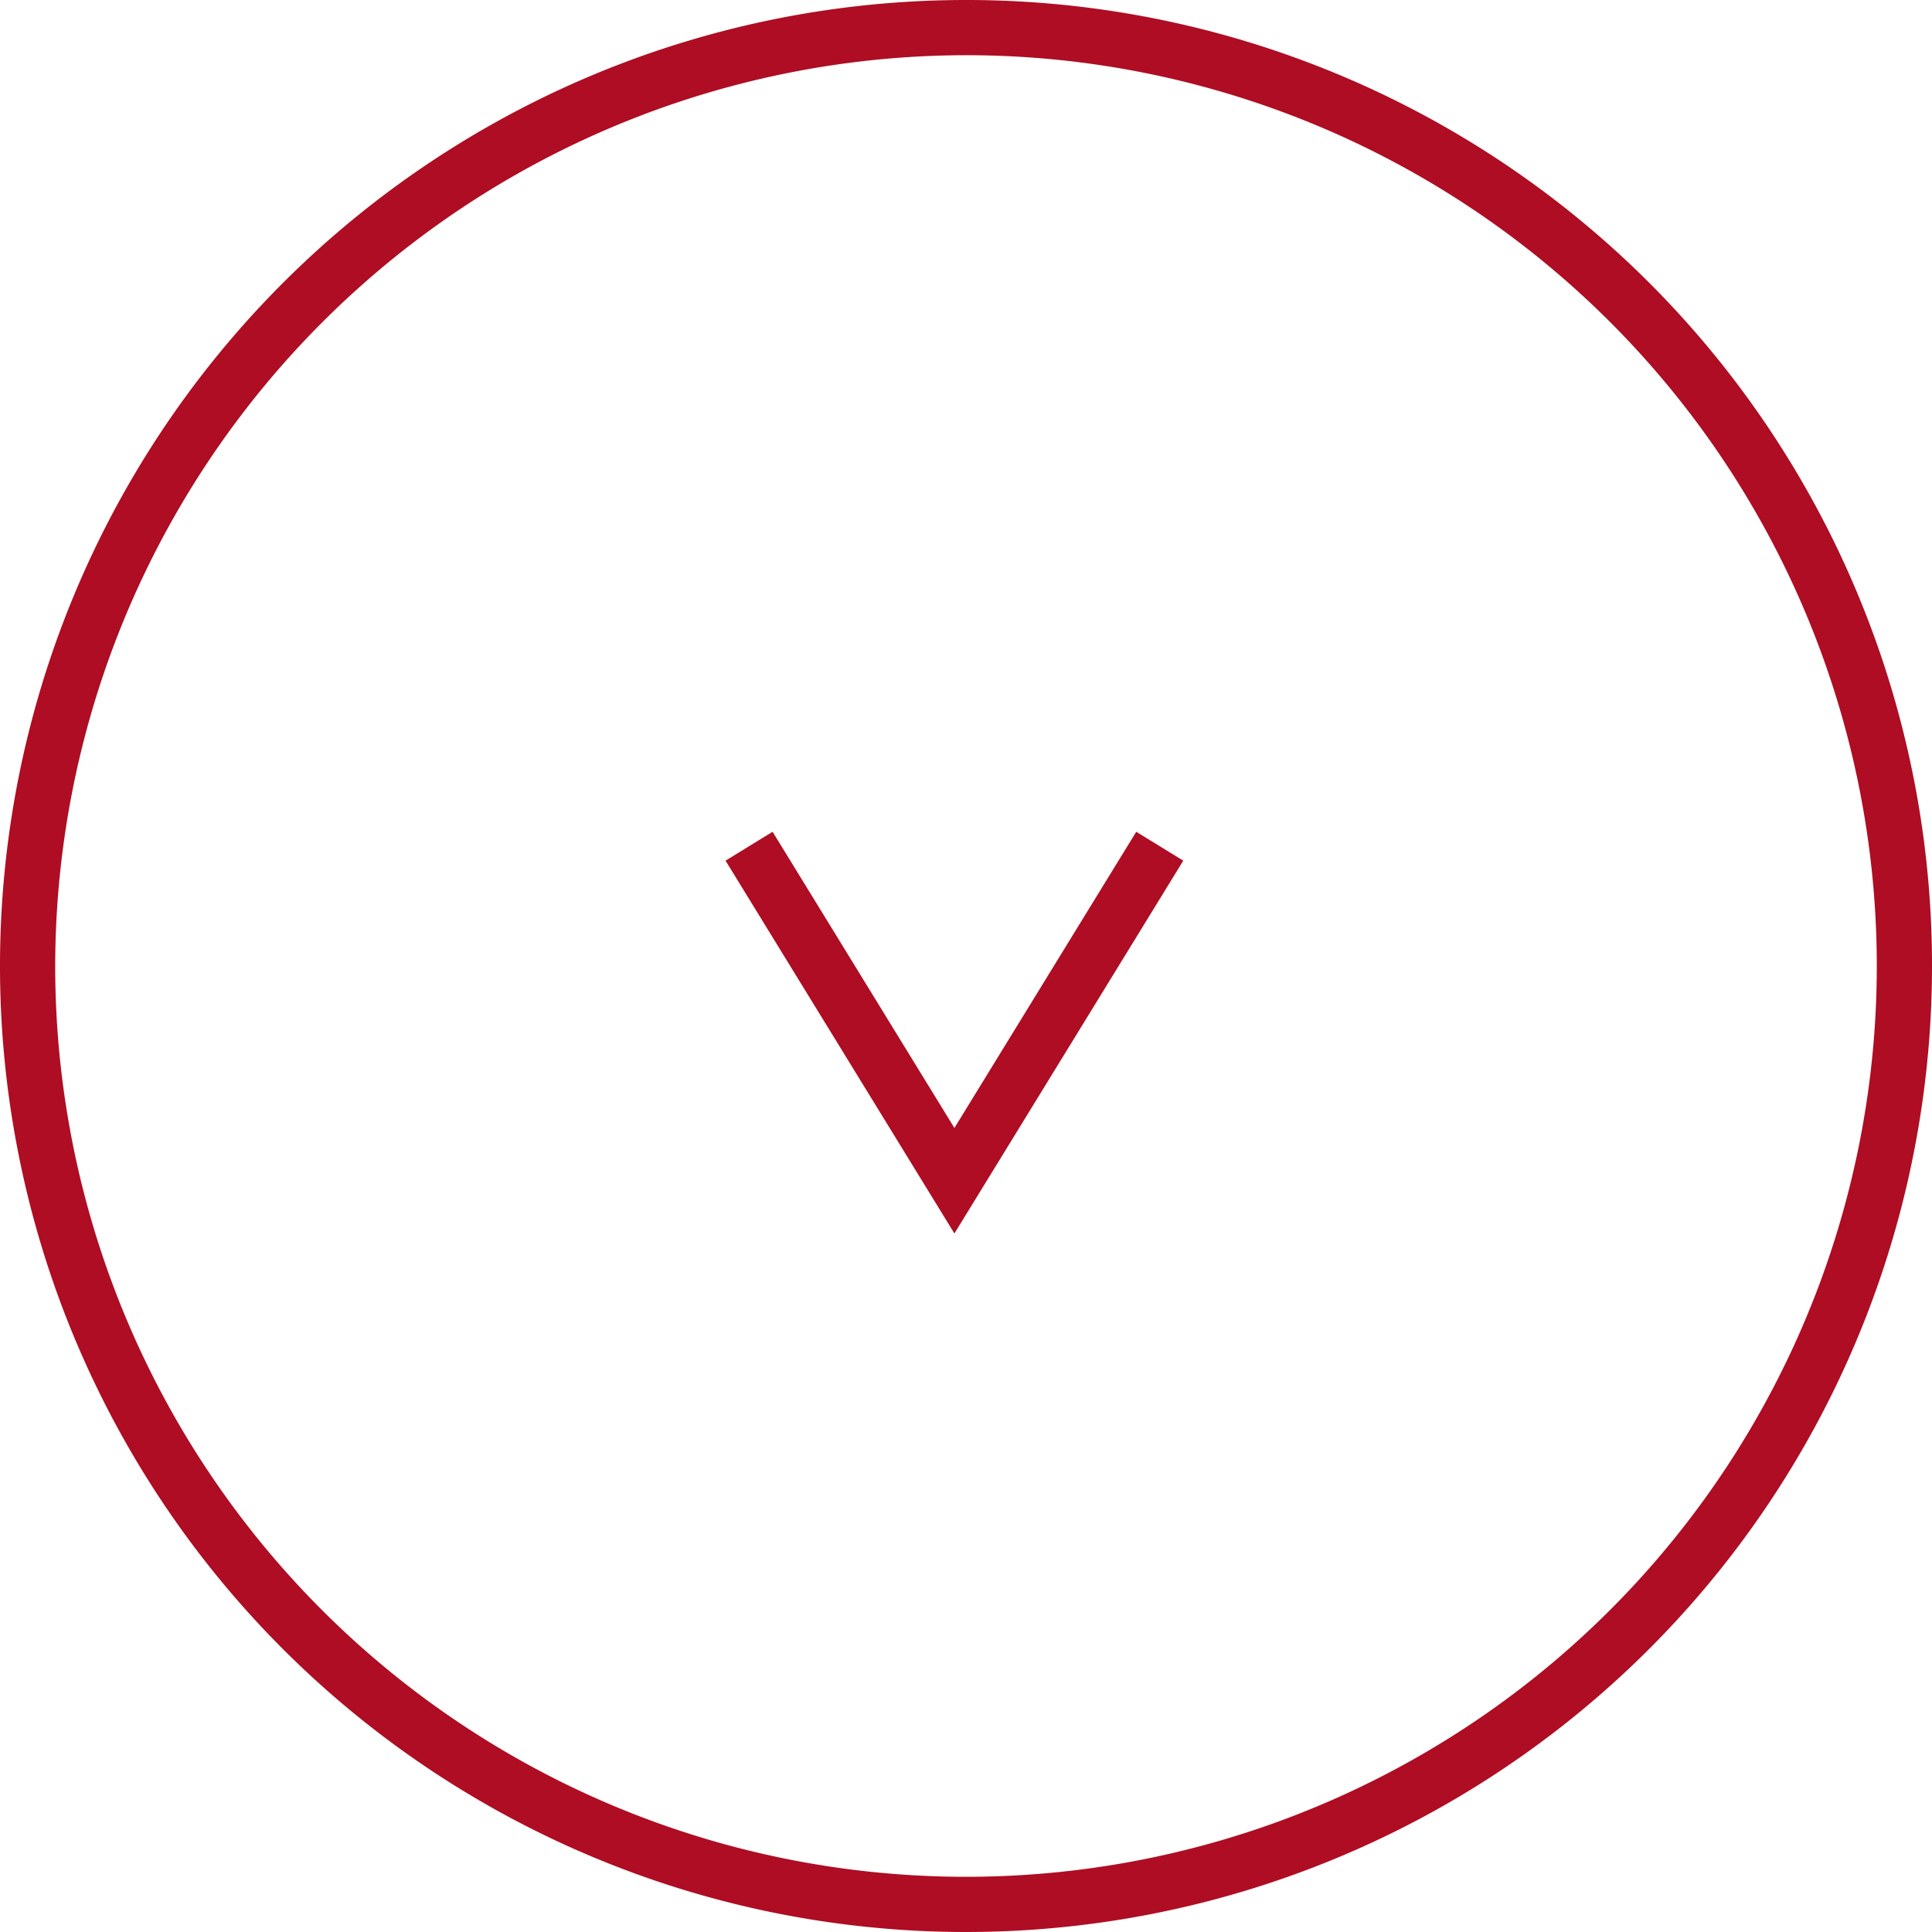 <svg xmlns="http://www.w3.org/2000/svg" viewBox="0 0 35 35"><defs><style>.cls-1{fill:#ae0d23;}.cls-2{fill:none;stroke:#ae0d23;stroke-miterlimit:10;}</style></defs><g id="レイヤー_2" data-name="レイヤー 2"><g id="contents"><path class="cls-1" d="M17.5,1A16.5,16.5,0,1,1,1,17.5,16.52,16.52,0,0,1,17.5,1m0-1A17.5,17.5,0,1,0,35,17.5,17.49,17.49,0,0,0,17.5,0Z"/><polyline class="cls-2" points="13.57 15.33 17.29 21.39 21.01 15.33"/></g></g></svg>